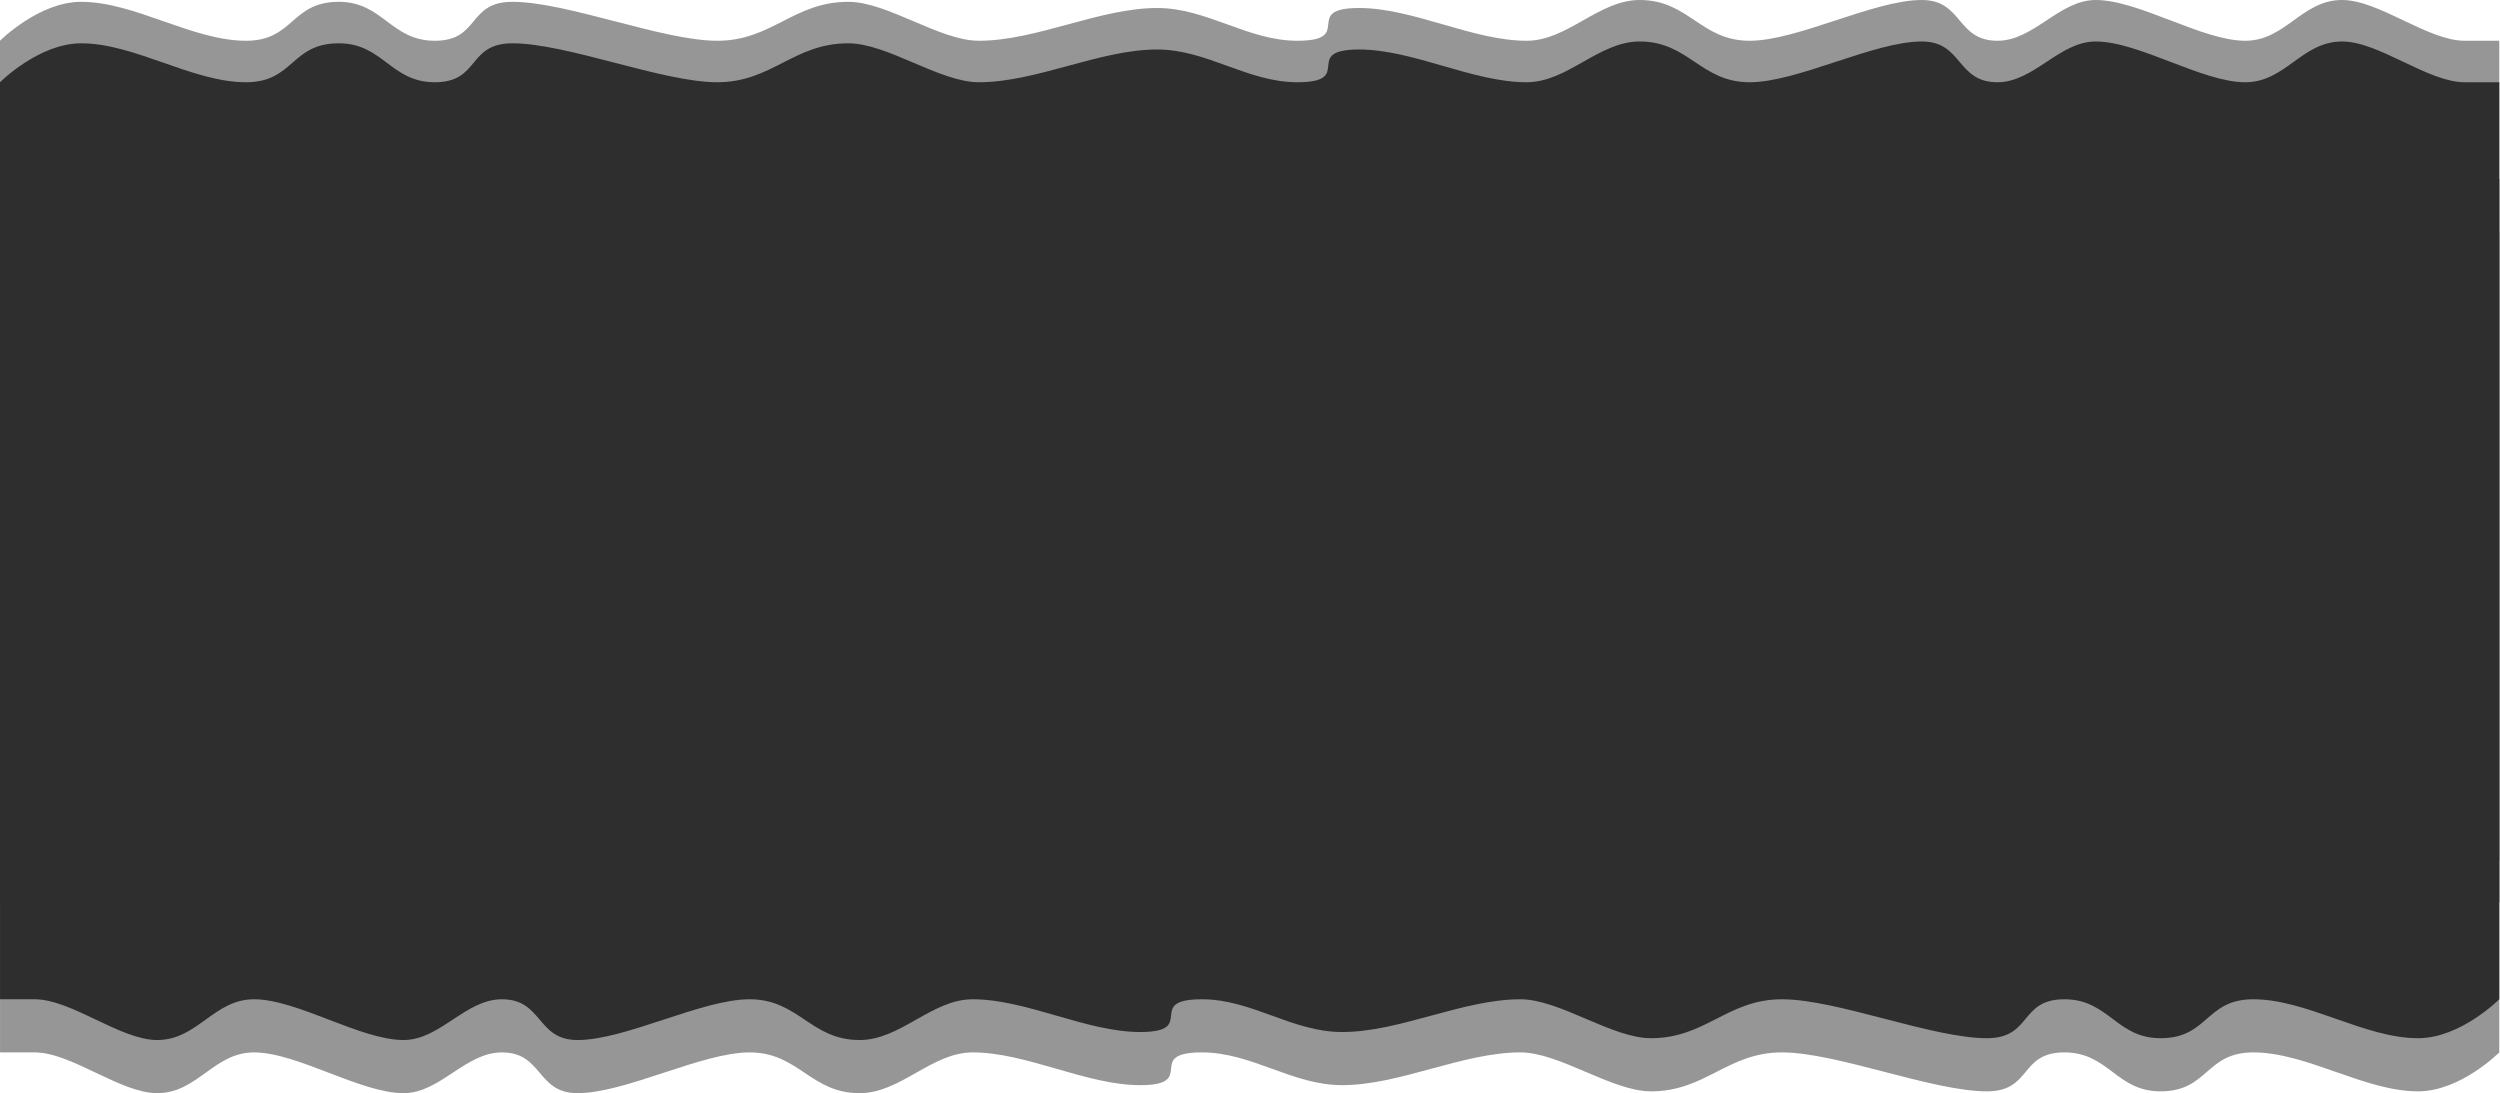 <?xml version="1.0" encoding="UTF-8"?> <svg xmlns="http://www.w3.org/2000/svg" width="3435" height="1502" viewBox="0 0 3435 1502" fill="none"> <path d="M0 56C0 56 53.312 2.5 111.5 2.5C185.309 2.5 264.191 56 338 56C403.999 56 399.501 2.5 465.5 2.5C526.227 2.5 536.773 56 597.5 56C659.593 56 641.907 2.5 704 2.5C779.176 2.5 910.324 56 985.5 56C1060.68 56 1090.32 2.5 1165.5 2.5C1219.59 2.5 1290.91 56 1345 56C1424.28 56 1510.72 11 1590 11C1658.54 11 1713.96 56 1782.5 56C1862.95 56 1787.05 11 1867.5 11C1941.5 11 2023.5 56 2097.5 56C2154.13 56 2196.37 0 2253 0C2320.37 0 2336.63 56 2404 56C2470 56 2574.5 0 2640.5 0C2697.13 0 2687.87 56 2744.5 56C2794.68 56 2829.32 0 2879.5 0C2938.86 0 3025.64 56 3085 56C3140.45 56 3162.55 0 3218 0C3268.96 0 3335.54 56 3386.5 56C3437.46 56 3434 56 3434 56V1183H0V56Z" fill="#2E2E2E" fill-opacity="0.5"></path> <path d="M3434 1446C3434 1446 3380.69 1499.5 3322.5 1499.5C3248.69 1499.5 3169.81 1446 3096 1446C3030.01 1446 3034.5 1499.5 2968.51 1499.5C2907.78 1499.5 2897.23 1446 2836.51 1446C2774.42 1446 2792.1 1499.5 2730.01 1499.5C2654.84 1499.5 2523.69 1446 2448.51 1446C2373.34 1446 2343.69 1499.5 2268.52 1499.5C2214.43 1499.5 2143.11 1446 2089.02 1446C2009.74 1446 1923.3 1491 1844.02 1491C1775.49 1491 1720.06 1446 1651.53 1446C1571.08 1446 1646.97 1491 1566.53 1491C1492.52 1491 1410.53 1446 1336.53 1446C1279.91 1446 1237.66 1502 1181.03 1502C1113.67 1502 1097.4 1446 1030.03 1446C964.037 1446 859.536 1502 793.538 1502C736.913 1502 746.165 1446 689.54 1446C639.358 1446 604.723 1502 554.542 1502C495.183 1502 408.403 1446 349.044 1446C293.591 1446 271.5 1502 216.046 1502C165.084 1502 98.511 1446 47.549 1446C-3.414 1446 0.05 1446 0.05 1446V319H3434V1446Z" fill="#2E2E2E" fill-opacity="0.5"></path> <path d="M0 113C0 113 53.312 59.5 111.5 59.5C185.309 59.5 264.191 113 338 113C403.999 113 399.501 59.5 465.5 59.5C526.227 59.5 536.773 113 597.5 113C659.593 113 641.907 59.5 704 59.5C779.176 59.5 910.324 113 985.5 113C1060.68 113 1090.32 59.5 1165.5 59.5C1219.59 59.5 1290.91 113 1345 113C1424.28 113 1510.72 68 1590 68C1658.54 68 1713.96 113 1782.5 113C1862.95 113 1787.05 68 1867.5 68C1941.5 68 2023.5 113 2097.5 113C2154.13 113 2196.37 57 2253 57C2320.37 57 2336.63 113 2404 113C2470 113 2574.5 57 2640.5 57C2697.13 57 2687.87 113 2744.5 113C2794.68 113 2829.32 57 2879.5 57C2938.86 57 3025.64 113 3085 113C3140.45 113 3162.55 57 3218 57C3268.96 57 3335.54 113 3386.5 113C3437.46 113 3434 113 3434 113V1240H0V113Z" fill="#2E2E2E"></path> <path d="M3434 1373C3434 1373 3380.69 1426.5 3322.5 1426.5C3248.69 1426.5 3169.81 1373 3096 1373C3030.01 1373 3034.5 1426.5 2968.51 1426.5C2907.78 1426.5 2897.23 1373 2836.51 1373C2774.42 1373 2792.1 1426.5 2730.01 1426.5C2654.84 1426.5 2523.69 1373 2448.51 1373C2373.34 1373 2343.69 1426.5 2268.52 1426.5C2214.43 1426.5 2143.11 1373 2089.02 1373C2009.74 1373 1923.3 1418 1844.02 1418C1775.49 1418 1720.06 1373 1651.53 1373C1571.08 1373 1646.97 1418 1566.53 1418C1492.52 1418 1410.53 1373 1336.53 1373C1279.91 1373 1237.66 1429 1181.03 1429C1113.67 1429 1097.4 1373 1030.03 1373C964.037 1373 859.536 1429 793.538 1429C736.913 1429 746.165 1373 689.54 1373C639.358 1373 604.723 1429 554.542 1429C495.183 1429 408.403 1373 349.044 1373C293.591 1373 271.5 1429 216.046 1429C165.084 1429 98.511 1373 47.549 1373C-3.414 1373 0.05 1373 0.05 1373V246H3434V1373Z" fill="#2E2E2E"></path> </svg> 